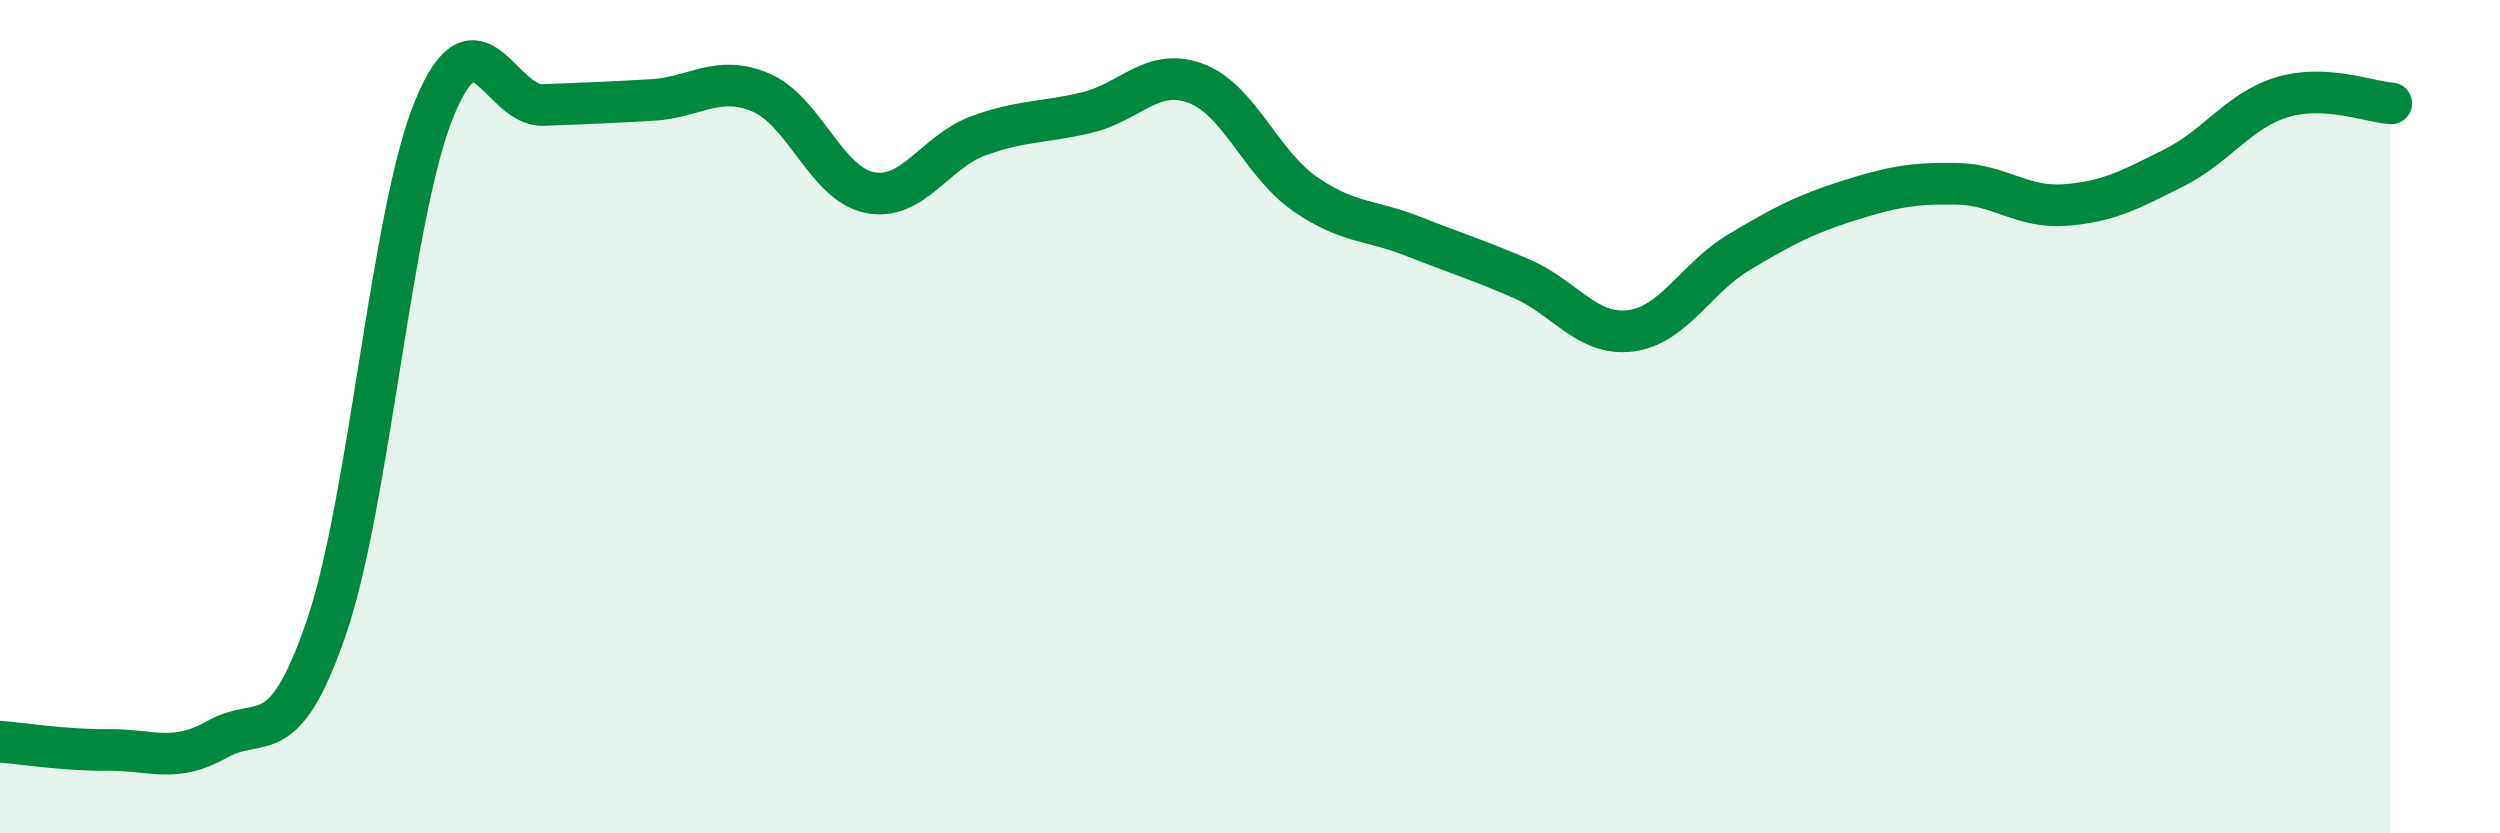 
    <svg width="60" height="20" viewBox="0 0 60 20" xmlns="http://www.w3.org/2000/svg">
      <path
        d="M 0,17.8 C 0.52,17.84 1.57,18.01 2.61,18 C 3.65,17.99 4.18,18.33 5.22,17.74 C 6.26,17.15 6.79,18.1 7.83,15.07 C 8.87,12.04 9.39,5.1 10.43,2.59 C 11.47,0.08 12,2.56 13.04,2.52 C 14.08,2.48 14.61,2.46 15.65,2.4 C 16.69,2.34 17.22,1.78 18.26,2.22 C 19.3,2.66 19.83,4.41 20.87,4.62 C 21.91,4.83 22.44,3.64 23.48,3.26 C 24.52,2.88 25.05,2.95 26.09,2.7 C 27.13,2.45 27.66,1.61 28.7,2 C 29.74,2.39 30.26,3.91 31.3,4.64 C 32.34,5.37 32.87,5.26 33.91,5.67 C 34.95,6.08 35.48,6.24 36.52,6.69 C 37.56,7.14 38.09,8.07 39.13,7.94 C 40.17,7.81 40.7,6.67 41.74,6.05 C 42.78,5.43 43.31,5.15 44.35,4.82 C 45.39,4.49 45.92,4.39 46.96,4.41 C 48,4.43 48.53,5 49.57,4.92 C 50.61,4.84 51.13,4.55 52.17,4.03 C 53.21,3.51 53.74,2.64 54.78,2.33 C 55.82,2.02 56.87,2.45 57.39,2.48L57.39 20L0 20Z"
        fill="#008740"
        opacity="0.1"
        stroke-linecap="round"
        stroke-linejoin="round"
      />
      <path
        d="M 0,17.8 C 0.52,17.84 1.57,18.01 2.61,18 C 3.65,17.99 4.18,18.33 5.22,17.74 C 6.26,17.15 6.79,18.1 7.83,15.07 C 8.87,12.04 9.39,5.1 10.43,2.59 C 11.47,0.08 12,2.56 13.04,2.52 C 14.08,2.48 14.61,2.46 15.65,2.4 C 16.69,2.34 17.22,1.78 18.26,2.22 C 19.3,2.66 19.83,4.41 20.87,4.62 C 21.91,4.83 22.44,3.64 23.48,3.26 C 24.52,2.88 25.05,2.95 26.09,2.7 C 27.13,2.45 27.66,1.61 28.7,2 C 29.74,2.39 30.26,3.91 31.3,4.64 C 32.34,5.37 32.87,5.26 33.91,5.67 C 34.95,6.08 35.48,6.24 36.52,6.69 C 37.56,7.14 38.09,8.07 39.13,7.94 C 40.17,7.81 40.7,6.67 41.74,6.05 C 42.78,5.43 43.31,5.15 44.35,4.82 C 45.39,4.49 45.92,4.39 46.96,4.41 C 48,4.43 48.53,5 49.57,4.92 C 50.61,4.84 51.13,4.55 52.17,4.03 C 53.21,3.51 53.74,2.64 54.78,2.33 C 55.82,2.02 56.87,2.45 57.39,2.48"
        stroke="#008740"
        stroke-width="1"
        fill="none"
        stroke-linecap="round"
        stroke-linejoin="round"
      />
    </svg>
  